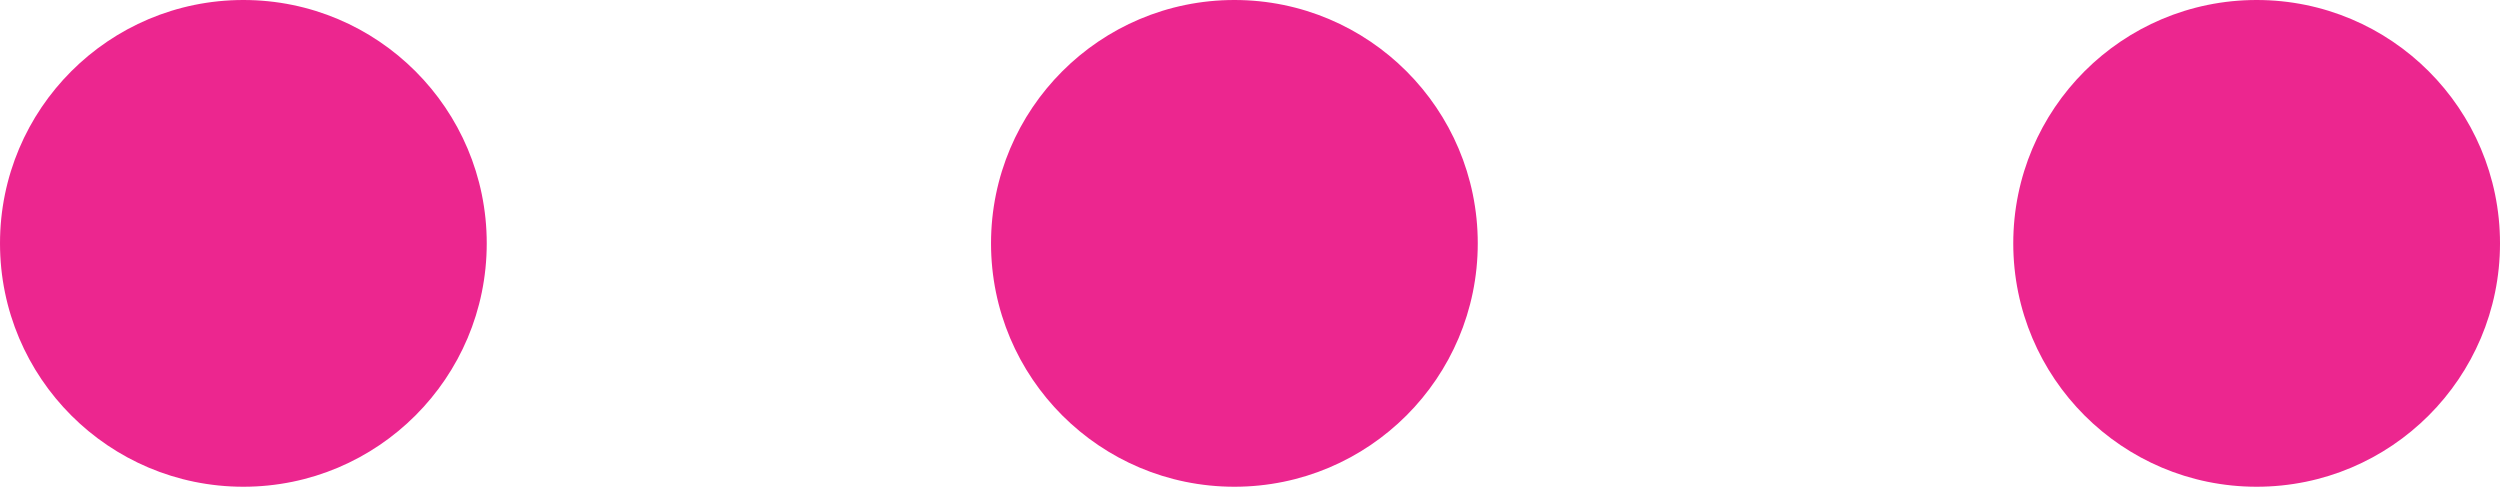 ﻿<?xml version="1.0" encoding="utf-8"?>
<!DOCTYPE svg PUBLIC "-//W3C//DTD SVG 1.1//EN" "http://www.w3.org/Graphics/SVG/1.1/DTD/svg11.dtd">
<svg xmlns="http://www.w3.org/2000/svg" xmlns:xlink="http://www.w3.org/1999/xlink" version="1.1" baseProfile="full" width="821.799" height="160" viewBox="0 0 821.80 160.00" enable-background="new 0 0 821.80 160.00" xml:space="preserve">
	<path fill="#EC268F" fill-opacity="1" stroke-width="6.4" stroke-linejoin="round" d="M 80.001,-0C 124.187,-0 160.001,35.814 160.001,80C 160.001,124.182 124.183,160 80.001,160C 35.819,160 0.001,124.182 0.001,80C 0.001,35.814 35.815,-0 80.001,-0 Z "/>
	<path fill="#EC268F" fill-opacity="1" stroke-width="6.4" stroke-linejoin="round" d="M 405.77,-0C 449.955,-0 485.77,35.814 485.77,80C 485.77,124.182 449.952,160 405.77,160C 361.587,160 325.77,124.182 325.77,80C 325.77,35.814 361.583,-0 405.77,-0 Z "/>
	<path fill="#EC268F" fill-opacity="1" stroke-width="6.4" stroke-linejoin="round" d="M 741.801,-0C 785.986,-0 821.801,35.814 821.801,80C 821.801,124.182 785.983,160 741.801,160C 697.618,160 661.801,124.182 661.801,80C 661.801,35.814 697.615,-0 741.801,-0 Z "/>
</svg>
